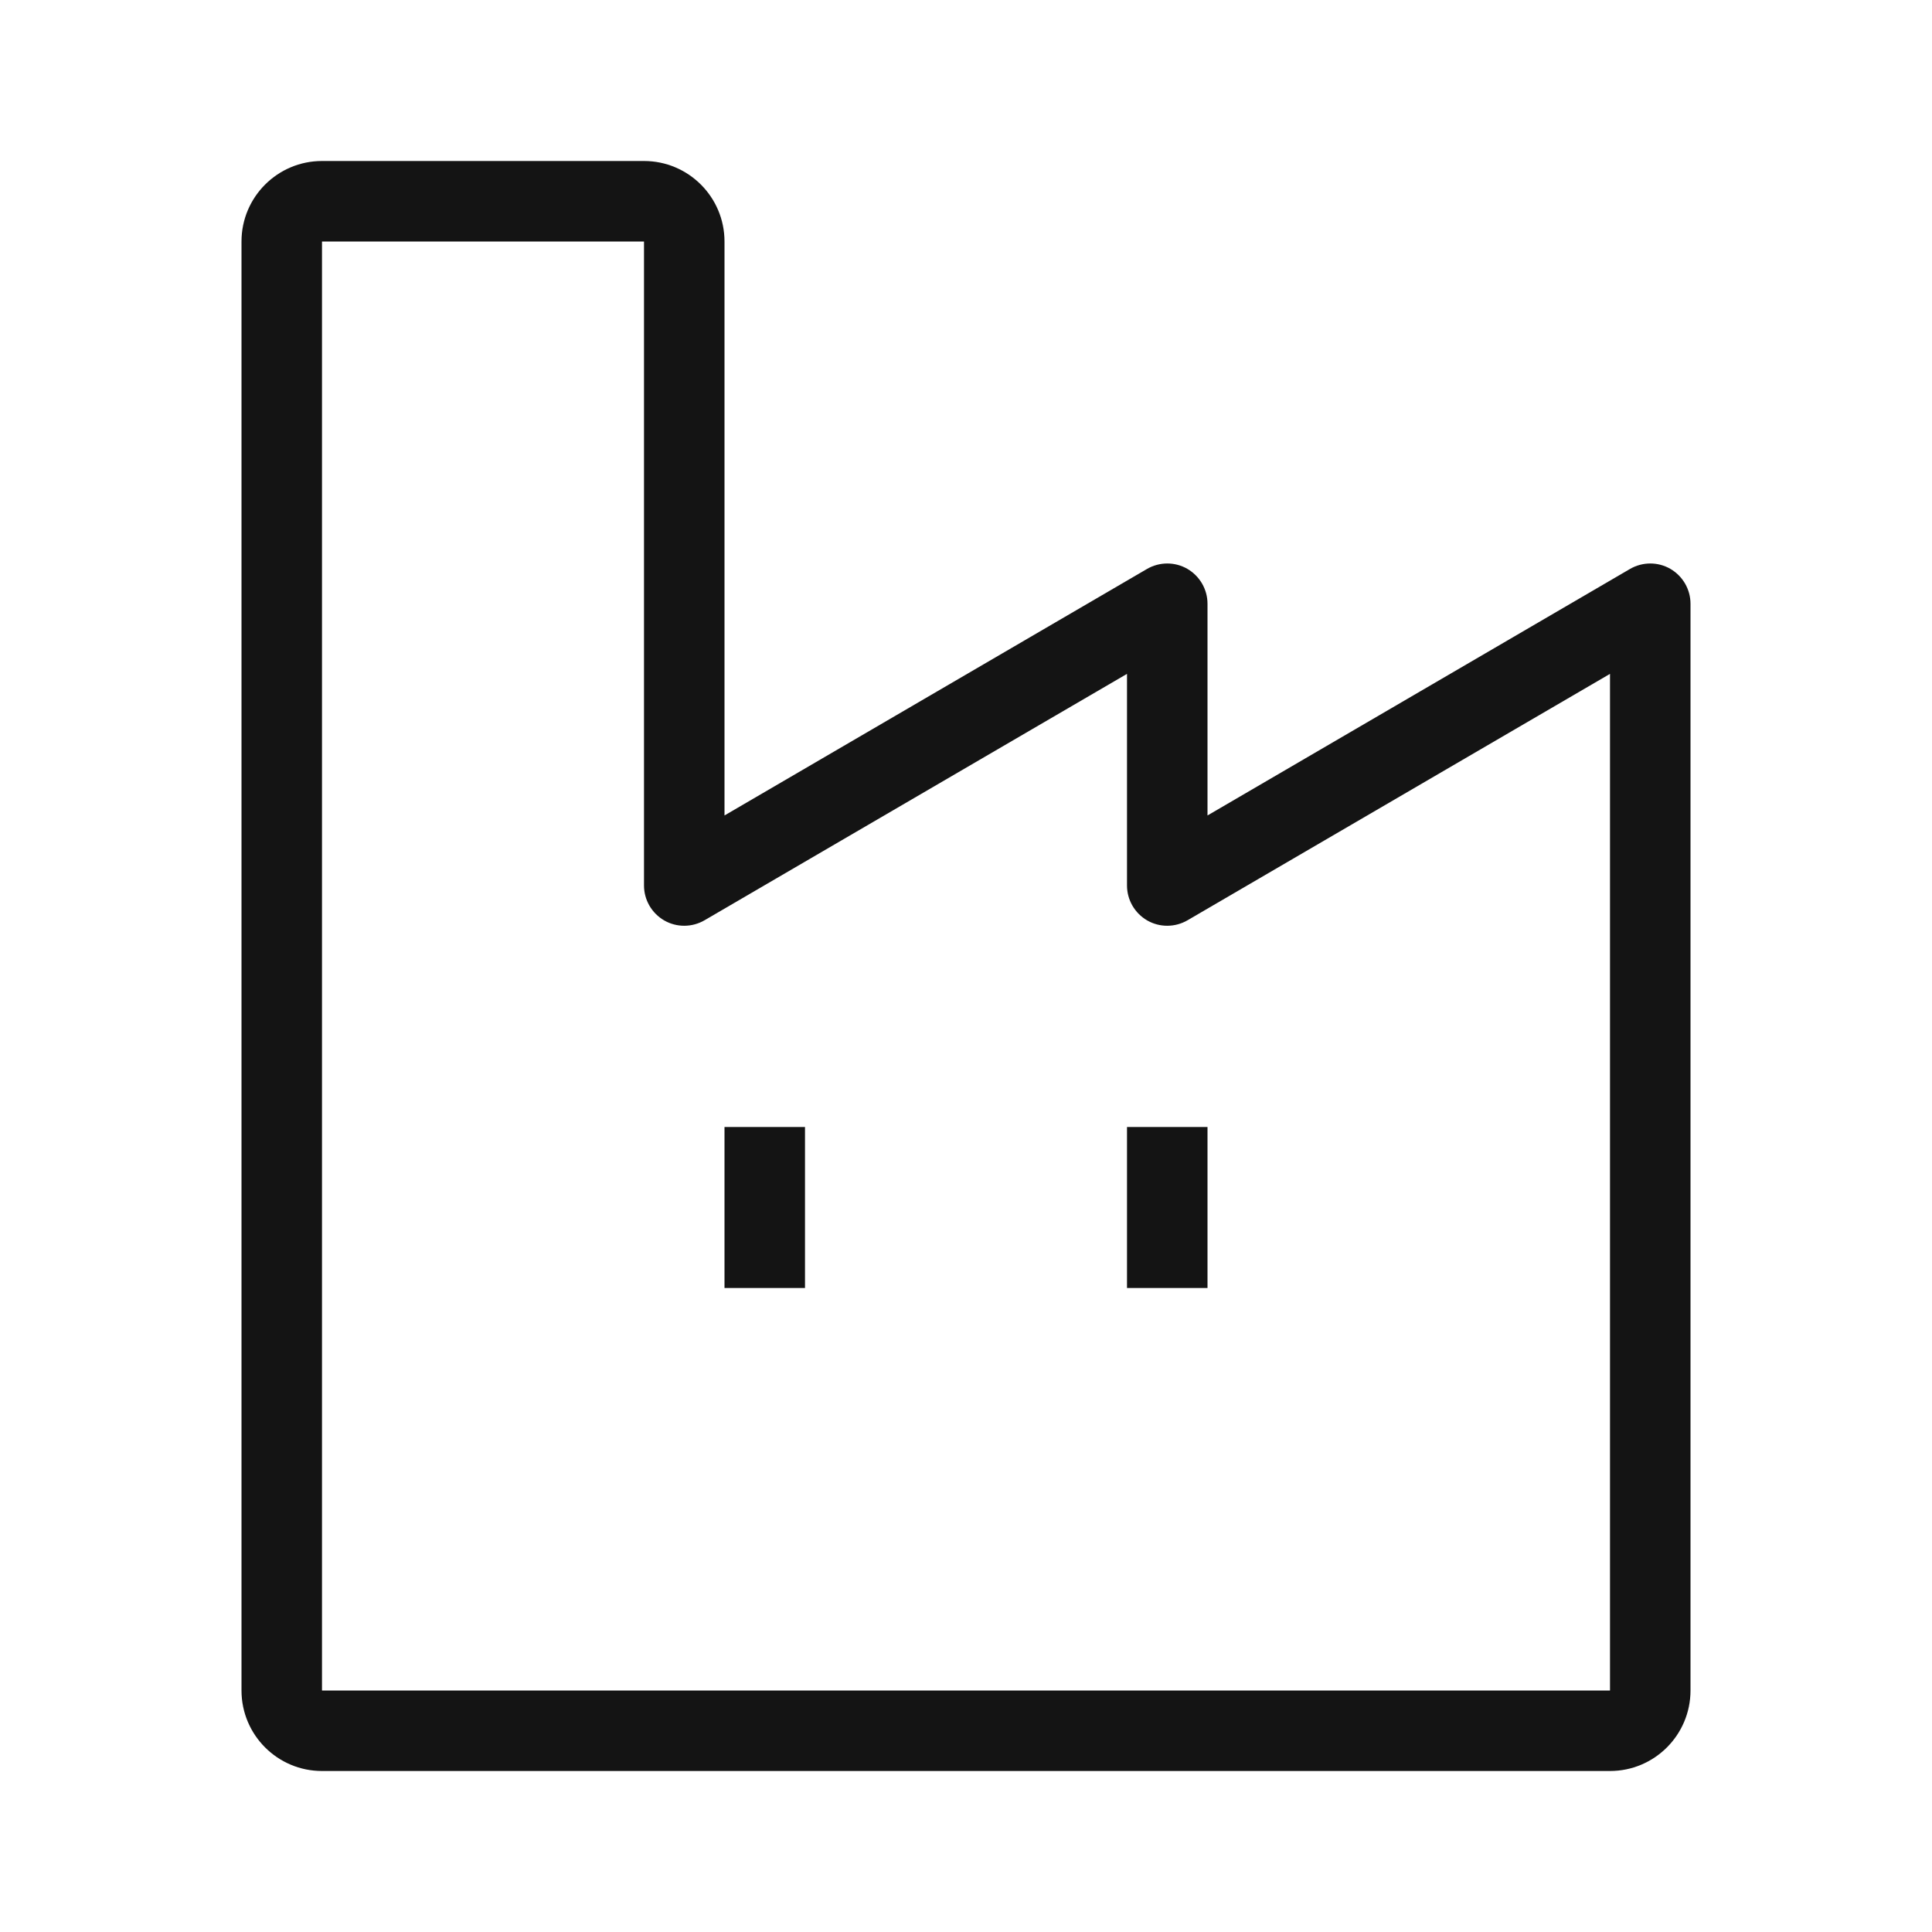 <svg width="24" height="24" viewBox="0 0 24 24" fill="none" xmlns="http://www.w3.org/2000/svg">
<g id="factory">
<path id="Vector" d="M3 3C3 2.448 3.448 2 4 2H8C8.552 2 9 2.448 9 3V10.13L14.248 7.068C14.403 6.978 14.594 6.977 14.749 7.066C14.904 7.156 15 7.321 15 7.5V10.13L20.248 7.068C20.403 6.978 20.594 6.977 20.749 7.066C20.904 7.156 21 7.321 21 7.5V21C21 21.552 20.552 22 20 22H4C3.448 22 3 21.552 3 21V3ZM8 3H4V21H20V8.371L14.752 11.432C14.597 11.522 14.406 11.523 14.251 11.434C14.096 11.344 14 11.179 14 11V8.371L8.752 11.432C8.597 11.522 8.406 11.523 8.251 11.434C8.096 11.344 8 11.179 8 11V3ZM9 16V14H10V16H9ZM14 16V14H15V16H14Z" fill="#141414"/>
</g>
</svg>
